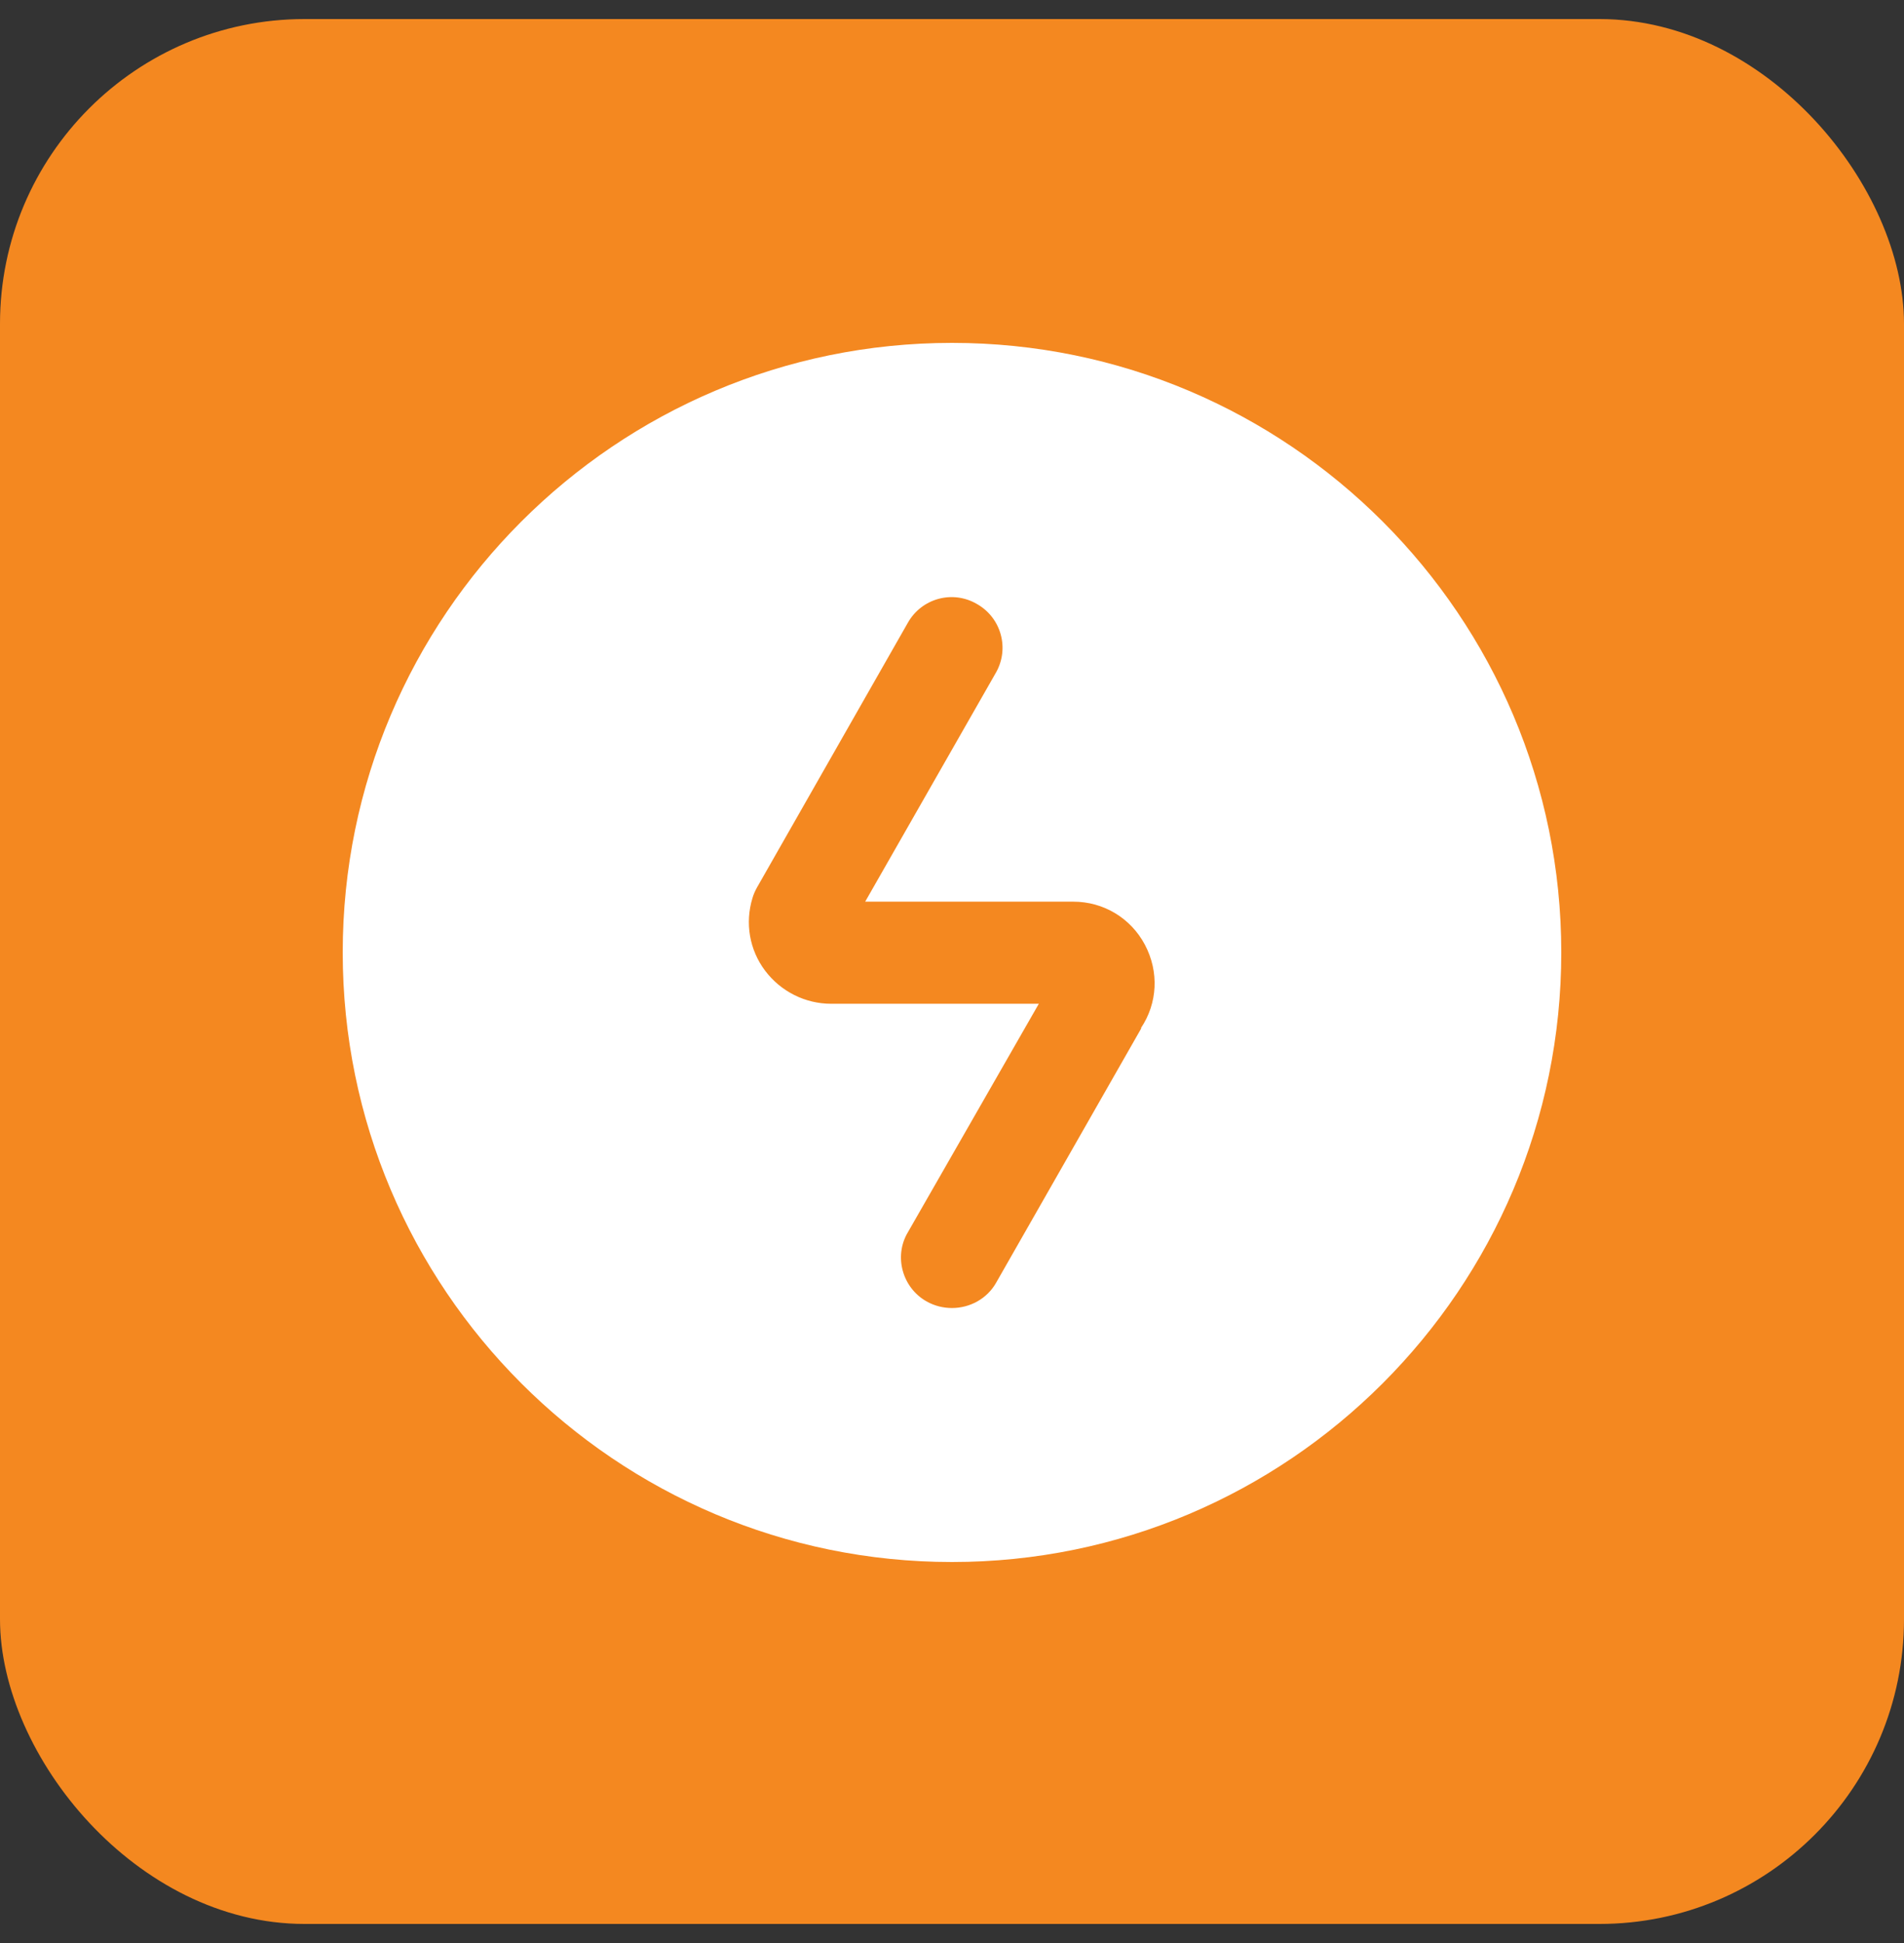 <svg xmlns="http://www.w3.org/2000/svg" width="50" height="51" viewBox="0 0 50 51" fill="none">
<rect x="0" y="0" width="50" height="51" fill="#333333" stroke="none"/>
<rect y="0.5" width="50" height="50" rx="8" fill="#F48820"/>
<path d="M25 9C16.173 9 9 16.173 9 25C9 33.827 16.173 41 25 41C33.827 41 41 33.827 41 25C41 16.173 33.827 9 25 9ZM29.973 26.987L26.16 33.667C25.92 34.093 25.467 34.333 25 34.333C24.773 34.333 24.547 34.28 24.333 34.16C23.693 33.8 23.467 32.973 23.84 32.347L27.28 26.347H21.827C21.147 26.347 20.507 26.027 20.093 25.48C19.68 24.933 19.56 24.227 19.76 23.573C19.787 23.48 19.827 23.387 19.88 23.293L23.84 16.347C24.2 15.707 25.013 15.48 25.653 15.853C26.293 16.213 26.52 17.027 26.147 17.667L22.72 23.667H28.187C28.973 23.667 29.693 24.093 30.067 24.8C30.44 25.507 30.4 26.333 29.96 26.987H29.973Z" fill="white"/>
</svg>